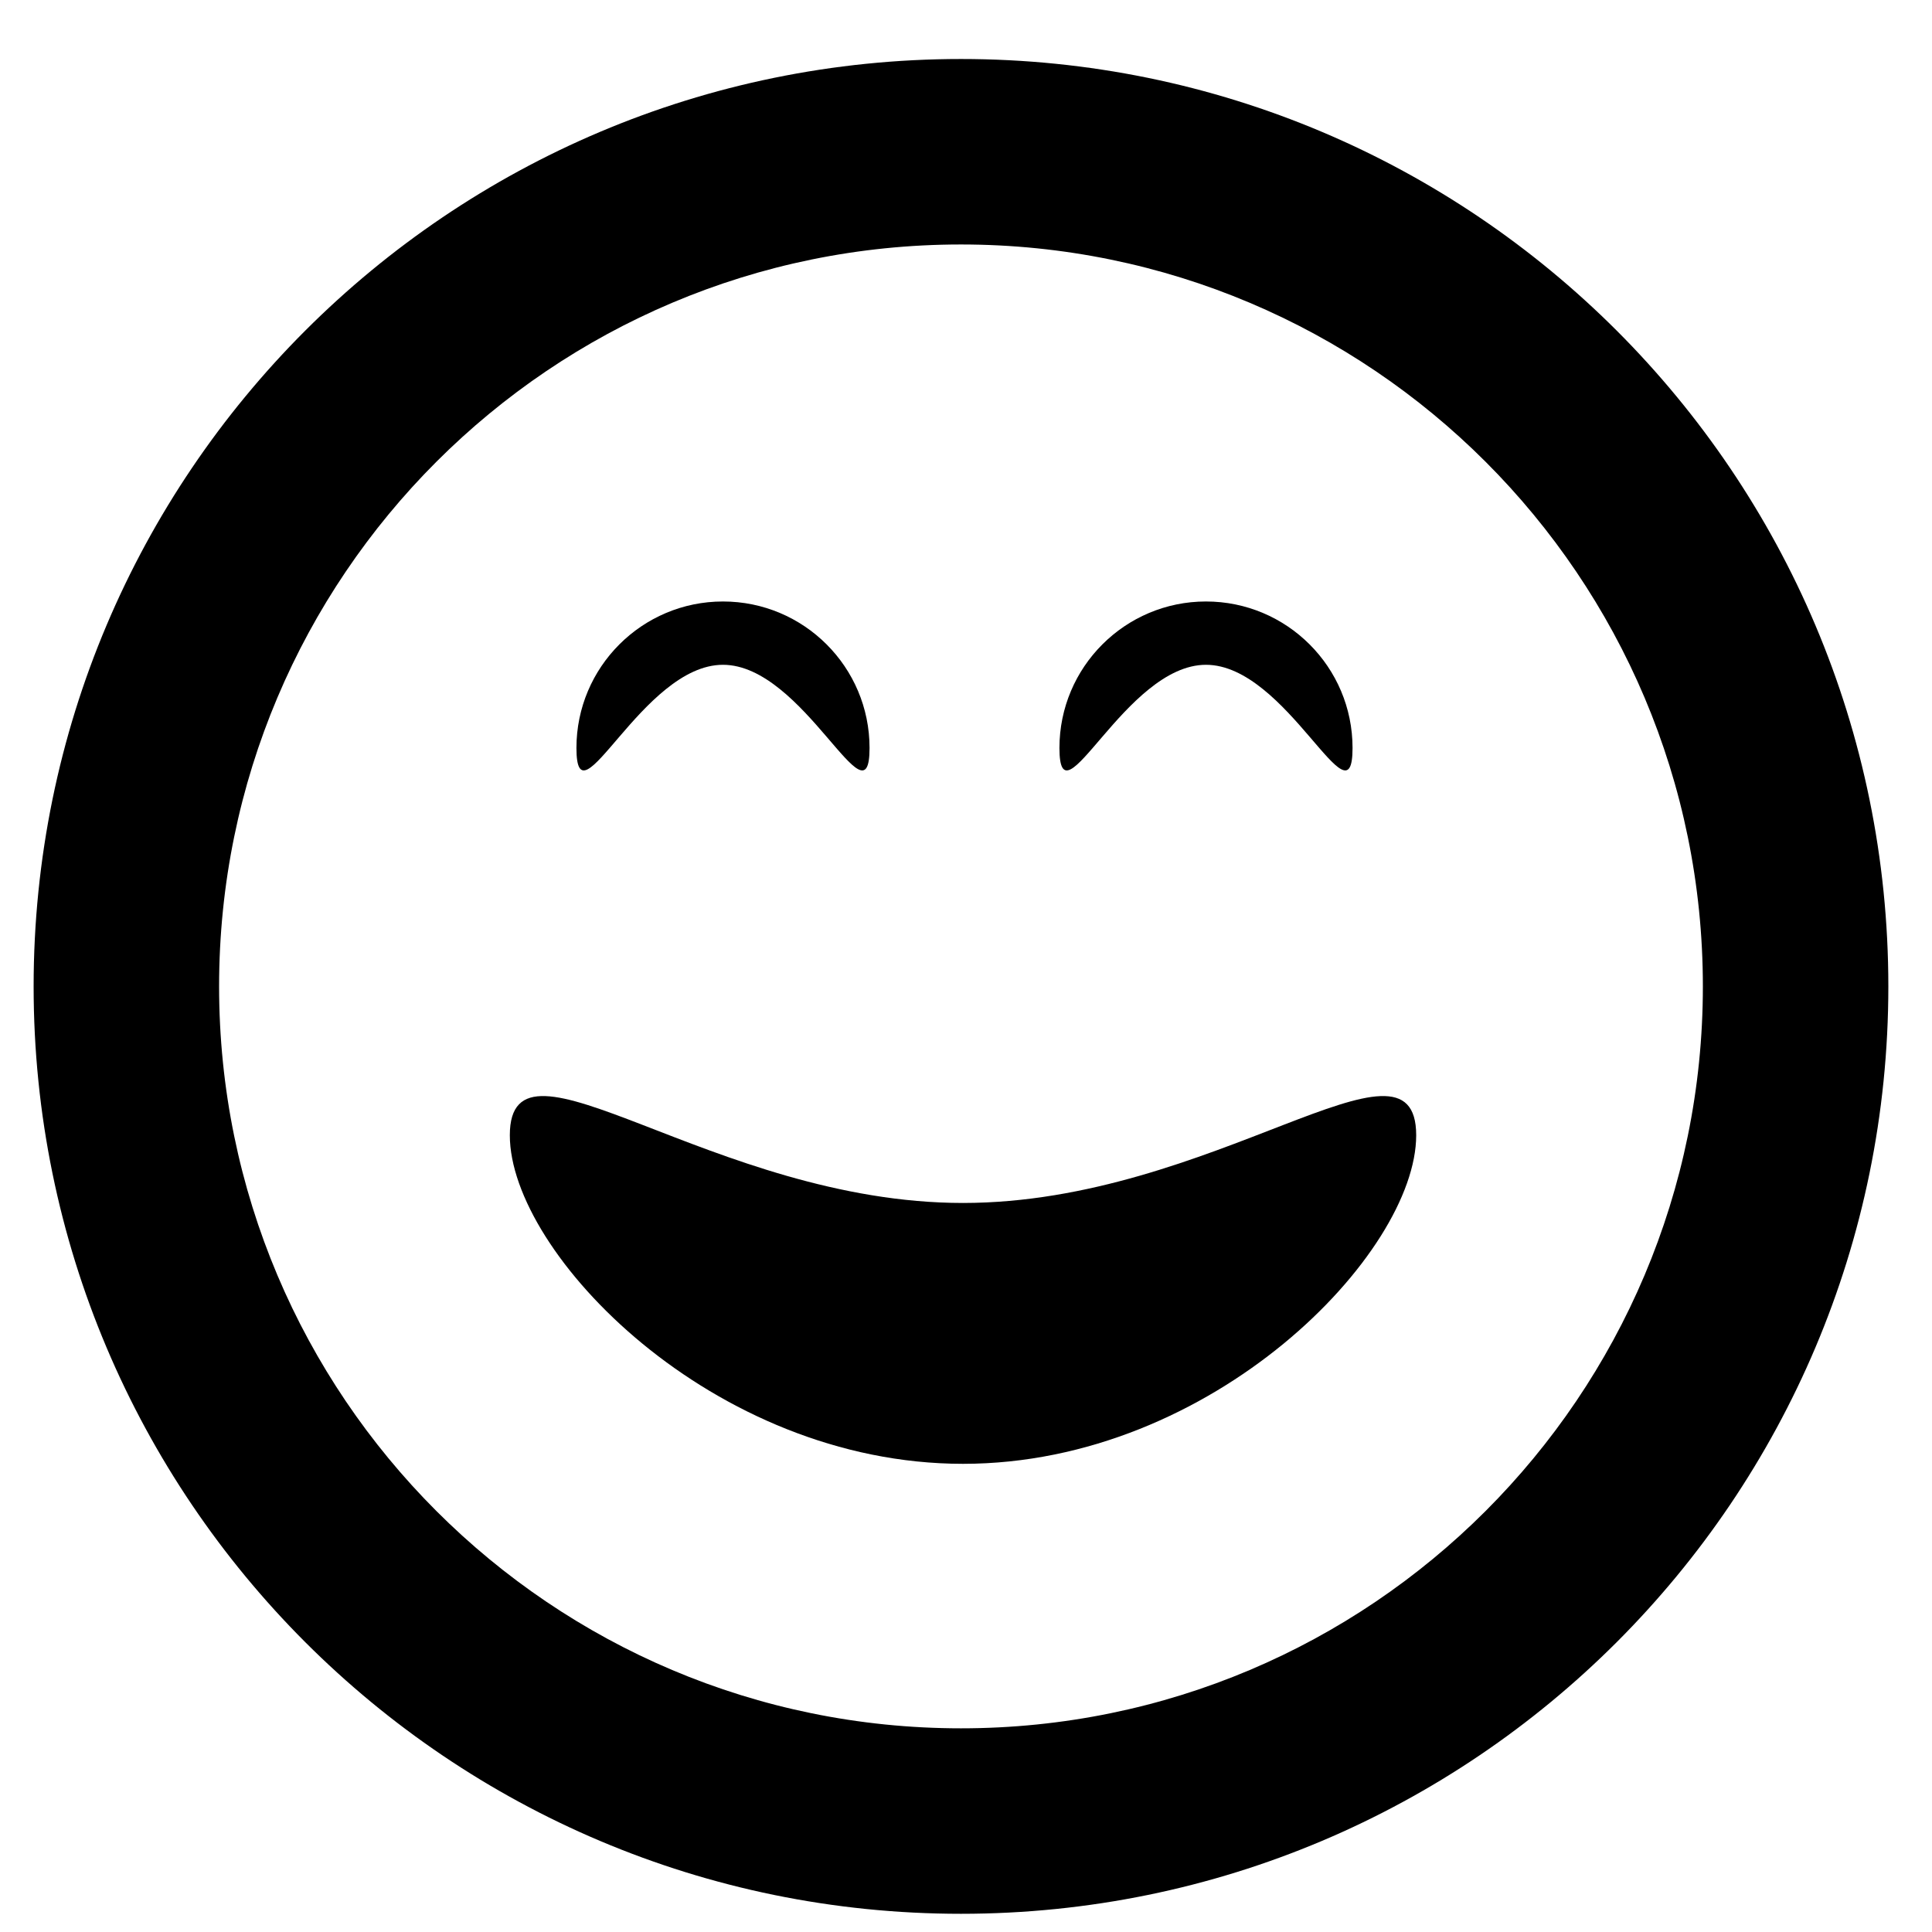 <?xml version="1.0" encoding="utf-8"?>
<!-- Generator: Adobe Illustrator 17.0.0, SVG Export Plug-In . SVG Version: 6.00 Build 0)  -->
<!DOCTYPE svg PUBLIC "-//W3C//DTD SVG 1.1//EN" "http://www.w3.org/Graphics/SVG/1.1/DTD/svg11.dtd">
<svg version="1.1" id="Capa_1" xmlns="http://www.w3.org/2000/svg" xmlns:xlink="http://www.w3.org/1999/xlink" x="0px" y="0px"
	 width="52px" height="52px" viewBox="0 0 52 52" enable-background="new 0 0 52 52" xml:space="preserve">
<path d="M25.865,1.588c-13.786,0-24.96,11.176-24.96,24.961S12.08,51.51,25.865,51.51s24.96-11.176,24.96-24.961
	S39.651,1.588,25.865,1.588z M25.865,46.518c-11.028,0-19.968-8.94-19.968-19.969S14.837,6.58,25.865,6.58
	s19.968,8.94,19.968,19.969S36.894,46.518,25.865,46.518z"/>
<path d="M23.404,20.132c0-2.177-1.767-3.943-3.945-3.943s-3.944,1.767-3.944,3.943c0,2.179,1.766-2.239,3.944-2.239
	S23.404,22.311,23.404,20.132z"/>
<path d="M36.404,20.132c0-2.177-1.767-3.943-3.945-3.943s-3.944,1.767-3.944,3.943c0,2.179,1.766-2.239,3.944-2.239
	S36.404,22.311,36.404,20.132z"/>
<path d="M38.117,30.556c0,3.174-5.46,8.843-12.197,8.843s-12.198-5.669-12.198-8.843s5.461,1.822,12.198,1.822
	S38.117,27.382,38.117,30.556z"/>
</svg>
